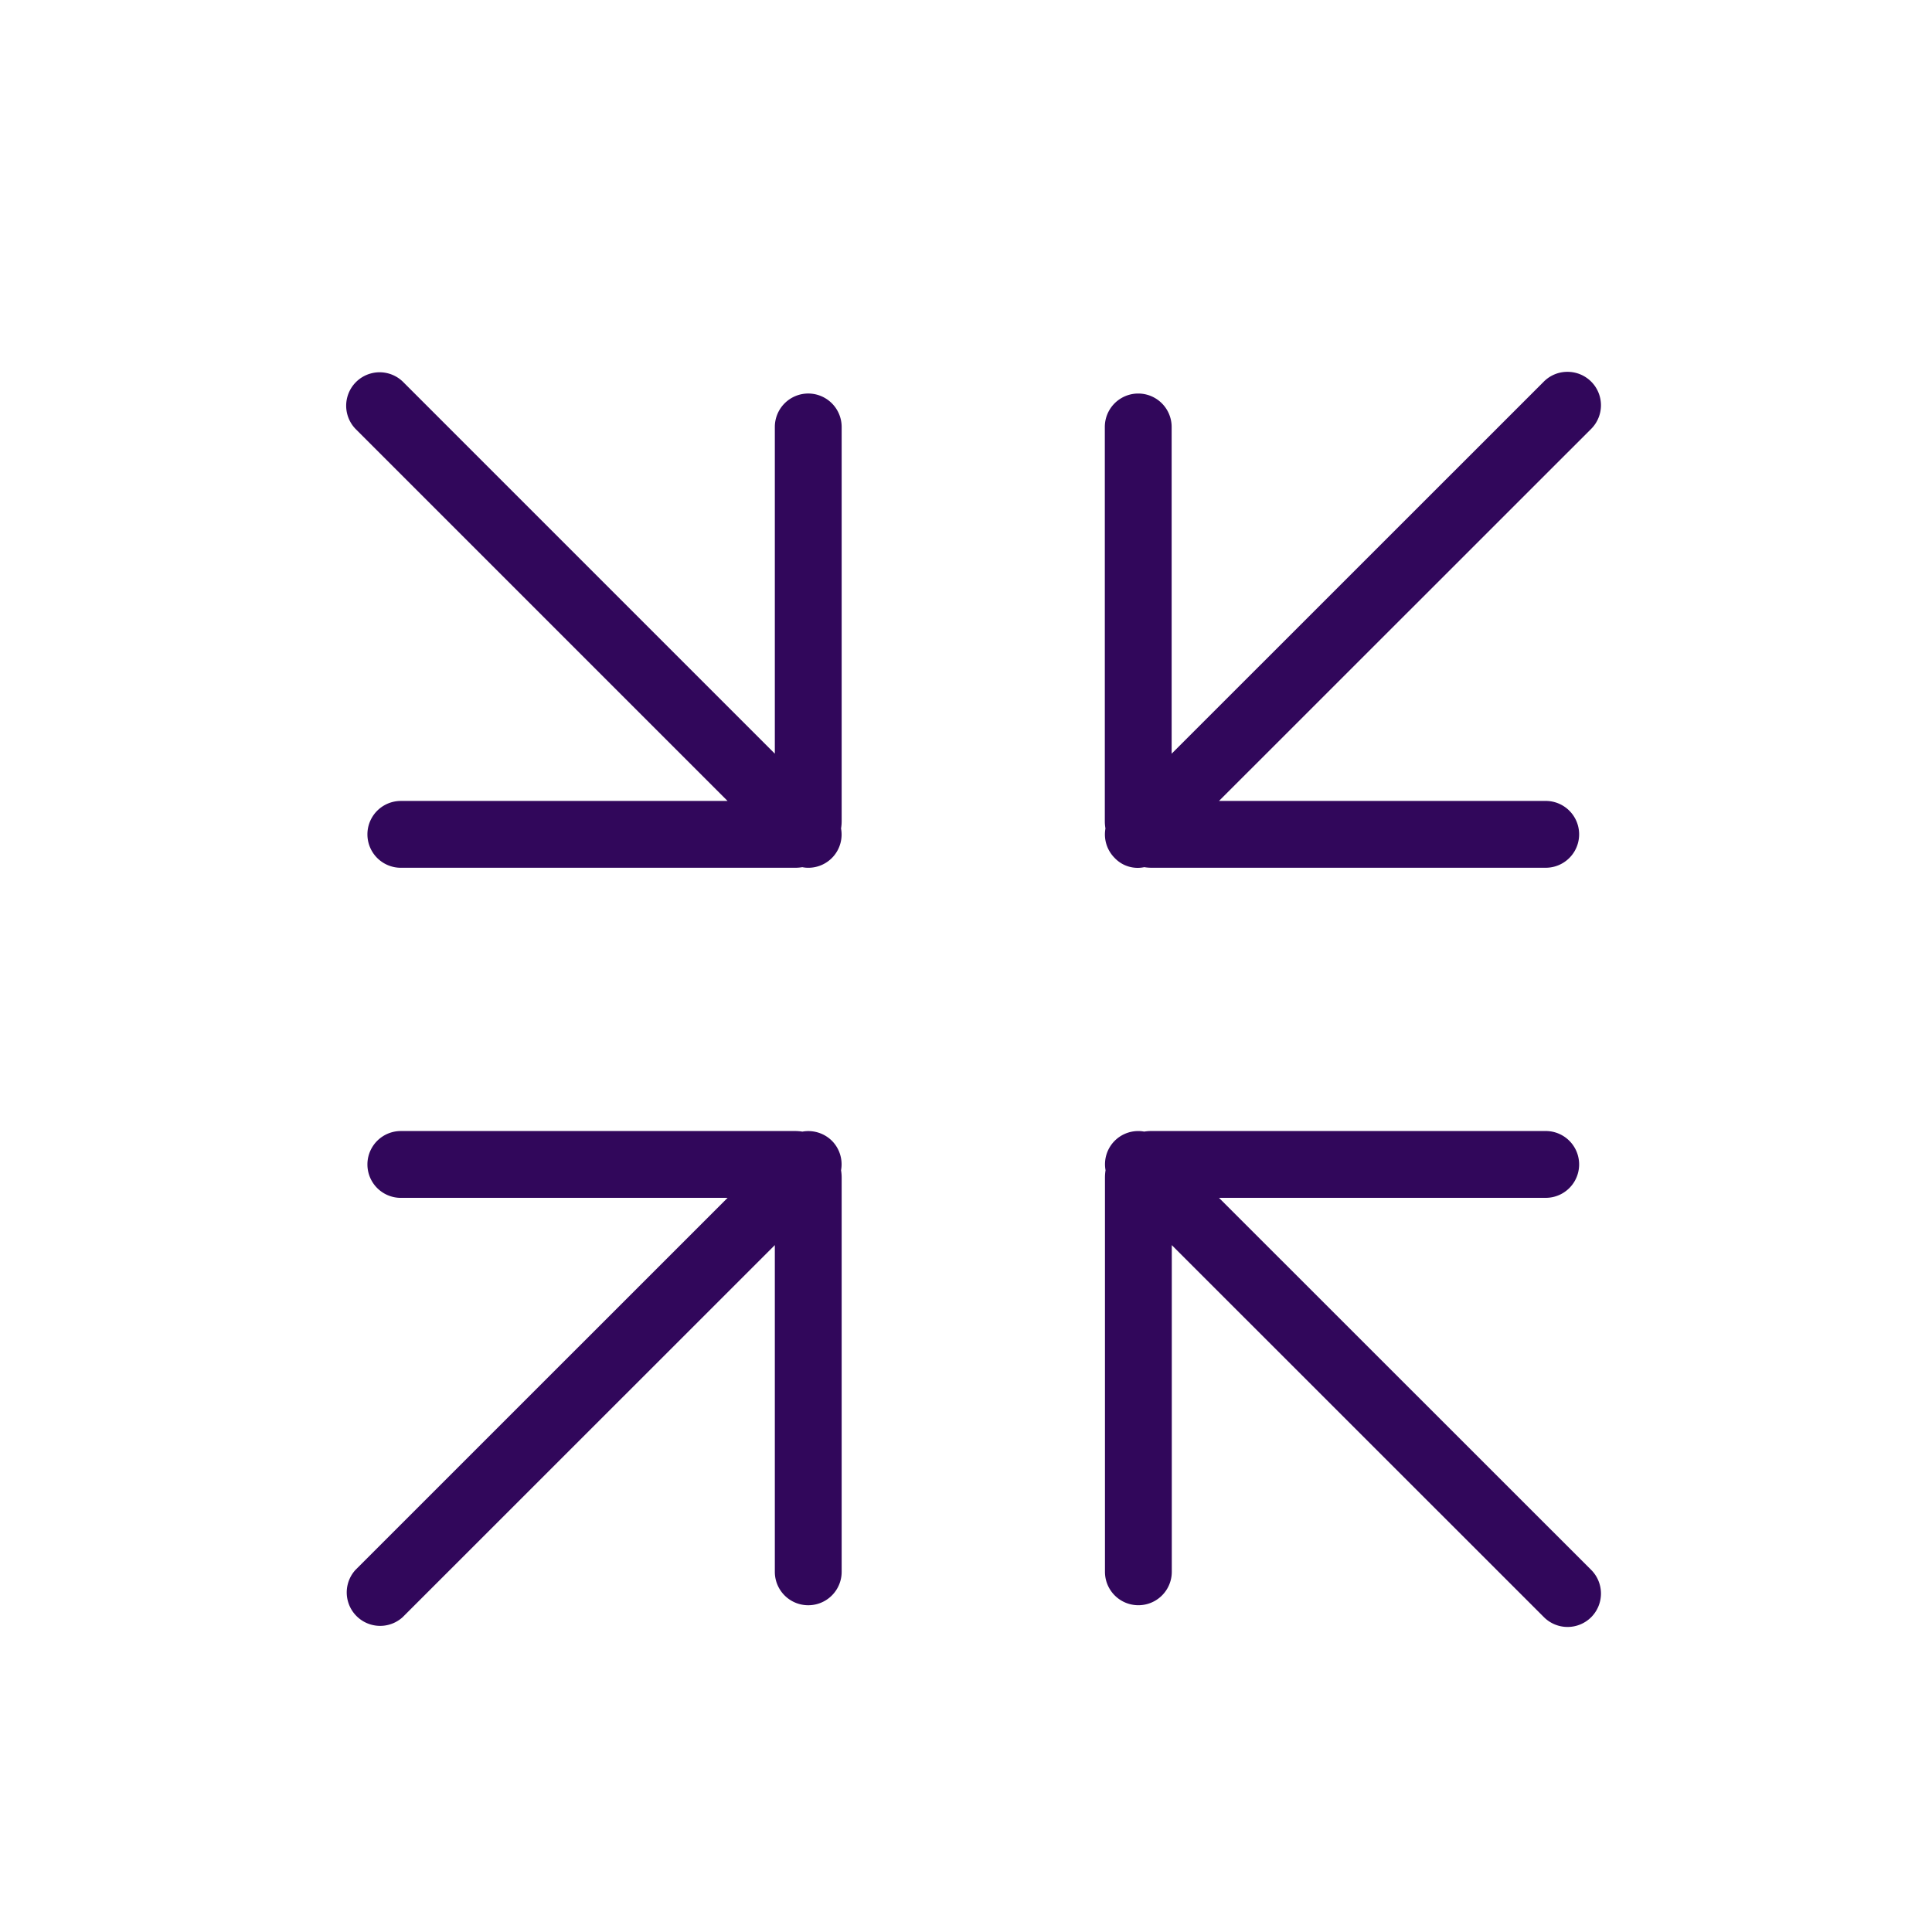 <svg xmlns="http://www.w3.org/2000/svg" width="95" height="95" viewBox="0 0 95 95">
  <g id="_9" data-name="9" transform="translate(-8631 -4274)">
    <rect id="Rectangle_1096" data-name="Rectangle 1096" width="95" height="95" transform="translate(8631 4274)" fill="none"/>
    <g id="noun_minimize_465236" transform="translate(8643 4287.284)">
      <path id="Path_2107" data-name="Path 2107" d="M27.743,6.066A1.645,1.645,0,0,0,26.1,7.71V23.775L7.805,5.48A1.644,1.644,0,0,0,5.481,7.805L23.776,26.1H7.71a1.643,1.643,0,1,0,0,3.286H27.094a2.209,2.209,0,0,0,.357-.029,1.462,1.462,0,0,0,.293.029,1.635,1.635,0,0,0,1.612-1.931,2.176,2.176,0,0,0,.03-.361V7.71A1.645,1.645,0,0,0,27.743,6.066Z" fill="#31075b"/>
      <path id="Path_2108" data-name="Path 2108" d="M59.92,28.905a1.555,1.555,0,0,0,1.453.451,2.221,2.221,0,0,0,.357.029H81.114a1.643,1.643,0,1,0,0-3.286H65.049l18.3-18.294A1.643,1.643,0,0,0,82.181,5a1.627,1.627,0,0,0-1.161.481l-18.3,18.295V7.71a1.643,1.643,0,1,0-3.286,0V27.094a2.172,2.172,0,0,0,.031.361A1.636,1.636,0,0,0,59.92,28.905Z" transform="translate(-17.108)" fill="#31075b"/>
      <path id="Path_2109" data-name="Path 2109" d="M28.906,59.919a1.647,1.647,0,0,0-1.451-.45,2.242,2.242,0,0,0-.36-.029H7.71a1.643,1.643,0,1,0,0,3.286H23.776L5.48,81.019A1.644,1.644,0,0,0,7.8,83.344L26.1,65.049V81.115a1.643,1.643,0,1,0,3.286,0V61.731a2.17,2.17,0,0,0-.03-.361A1.641,1.641,0,0,0,28.906,59.919Z" transform="translate(0 -17.109)" fill="#31075b"/>
      <path id="Path_2110" data-name="Path 2110" d="M65.049,62.724H81.115a1.643,1.643,0,1,0,0-3.286H61.731a2.31,2.31,0,0,0-.36.029,1.632,1.632,0,0,0-1.9,1.9,2.257,2.257,0,0,0-.029.361V81.113a1.643,1.643,0,0,0,3.286,0V65.049l18.3,18.295a1.644,1.644,0,0,0,2.323,0,1.647,1.647,0,0,0,0-2.325Z" transform="translate(-17.109 -17.108)" fill="#31075b"/>
    </g>
  </g>
</svg>
